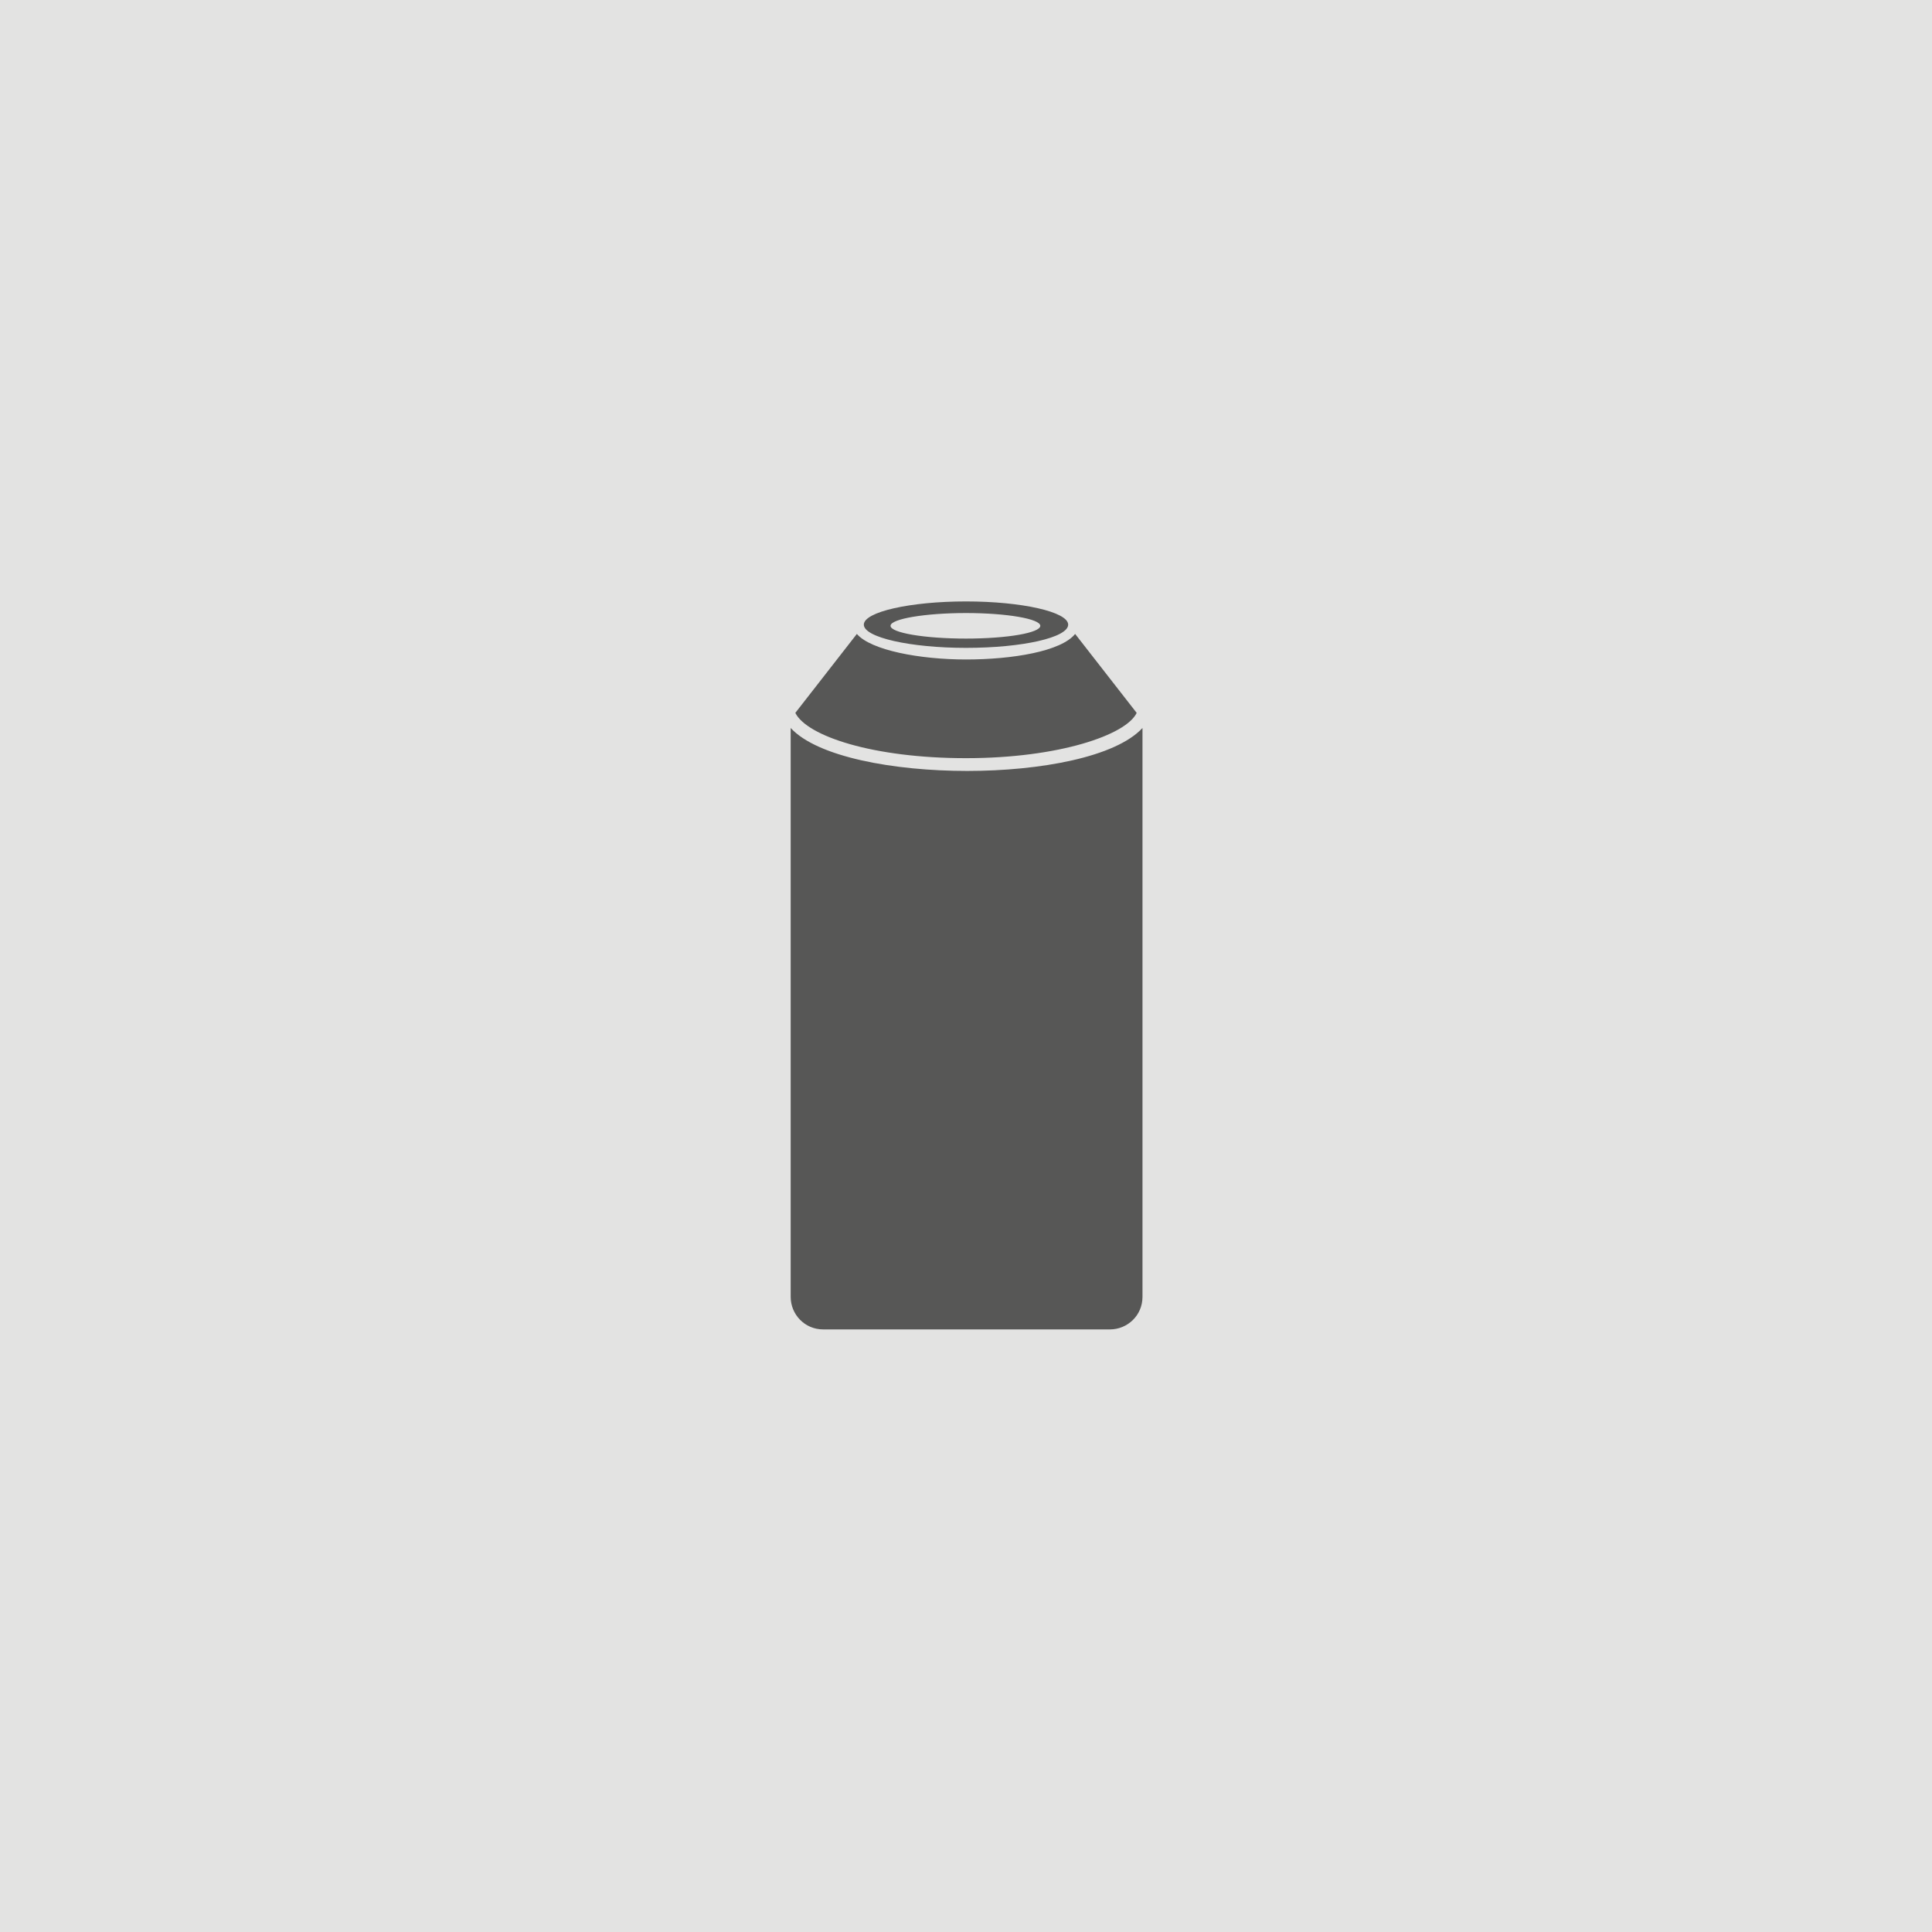 <?xml version="1.0" encoding="utf-8"?>
<!-- Generator: Adobe Illustrator 23.0.1, SVG Export Plug-In . SVG Version: 6.00 Build 0)  -->
<svg version="1.1" id="Слой_1" xmlns="http://www.w3.org/2000/svg" xmlns:xlink="http://www.w3.org/1999/xlink" x="0px" y="0px"
	 viewBox="0 0 166.4 166.4" style="enable-background:new 0 0 166.4 166.4;" xml:space="preserve">
<style type="text/css">
	.st0{fill:#E3E3E2;}
	.st1{fill:#575756;}
</style>
<rect y="0" class="st0" width="166.4" height="166.4"/>
<path class="st1" d="M98.4,62.7v49c0,1.6-1.3,2.8-2.8,2.8H70.9c-1.6,0-2.8-1.3-2.8-2.8v-49c2.3,2.5,8.9,3.7,15.2,3.7
	S96.1,65.2,98.4,62.7z M83.2,55.8c-4.8,0-8.8-0.9-8.8-2s4-2,8.8-2s8.8,0.9,8.8,2S88.1,55.8,83.2,55.8z M83.2,55
	c3.6,0,6.4-0.5,6.4-1.1s-2.9-1.1-6.4-1.1s-6.5,0.5-6.5,1.1S79.6,55,83.2,55z M97.9,61.4l-5.3-6.8c-1.2,1.5-5.4,2.2-9.4,2.2
	S75,56,73.8,54.6l-5.3,6.8c1,2,6.7,3.9,14.7,3.9S97,63.3,97.9,61.4z"/>
</svg>
